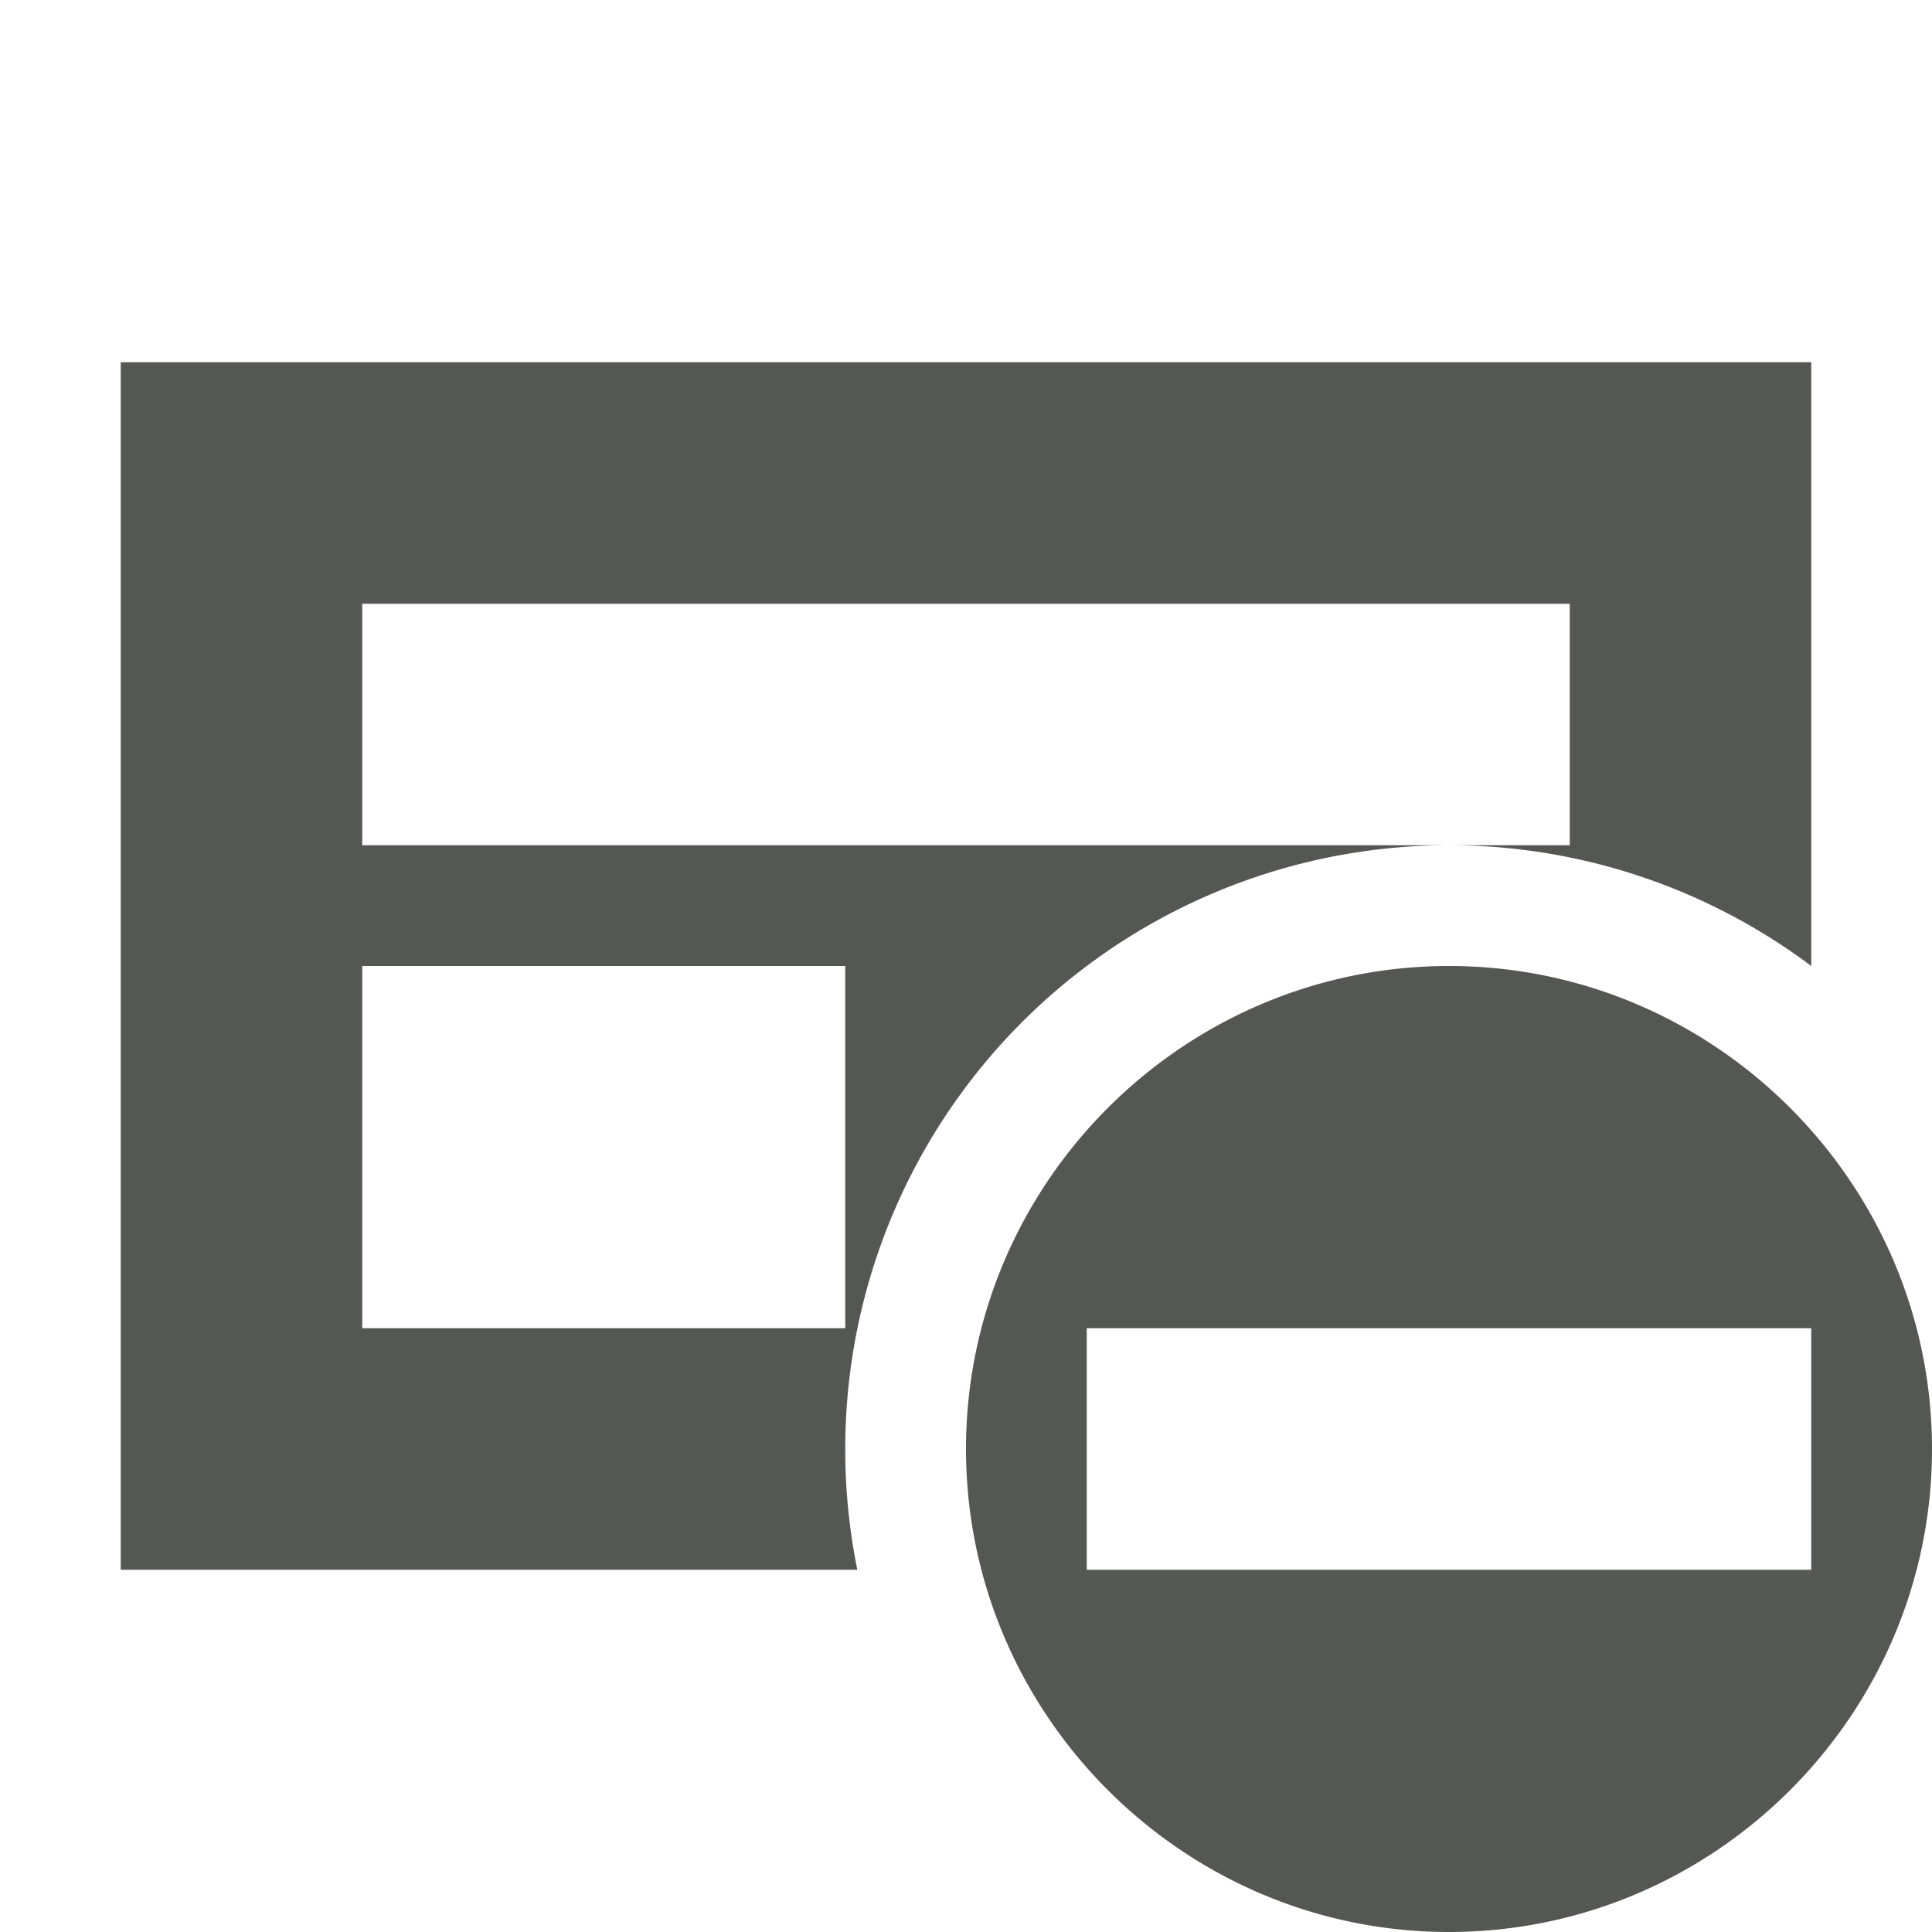 <svg xmlns="http://www.w3.org/2000/svg" viewBox="0 0 16 16">
  <path
     style="fill:#555753"
     d="M 1 3 L 1 13 L 7.1 13 A 5 5 0 0 1 7 12 A 5 5 0 0 1 9 8 L 9 8 L 9 8 A 5 5 0 0 1 12 7 L 3 7 L 3 5 L 13 5 L 13 7 L 12 7 A 5 5 0 0 1 15 8 L 15 3 L 1 3 z M 3 8 L 7 8 L 7 11 L 3 11 L 3 8 z M 12 8 C 9.8 8 8 9.8 8 12 C 8 14.2 9.8 16 12 16 C 14.2 16 16 14.2 16 12 C 16 9.8 14.2 8 12 8 z M 9 11 L 15 11 L 15 13 L 9 13 L 9 11 z "
     />
</svg>
